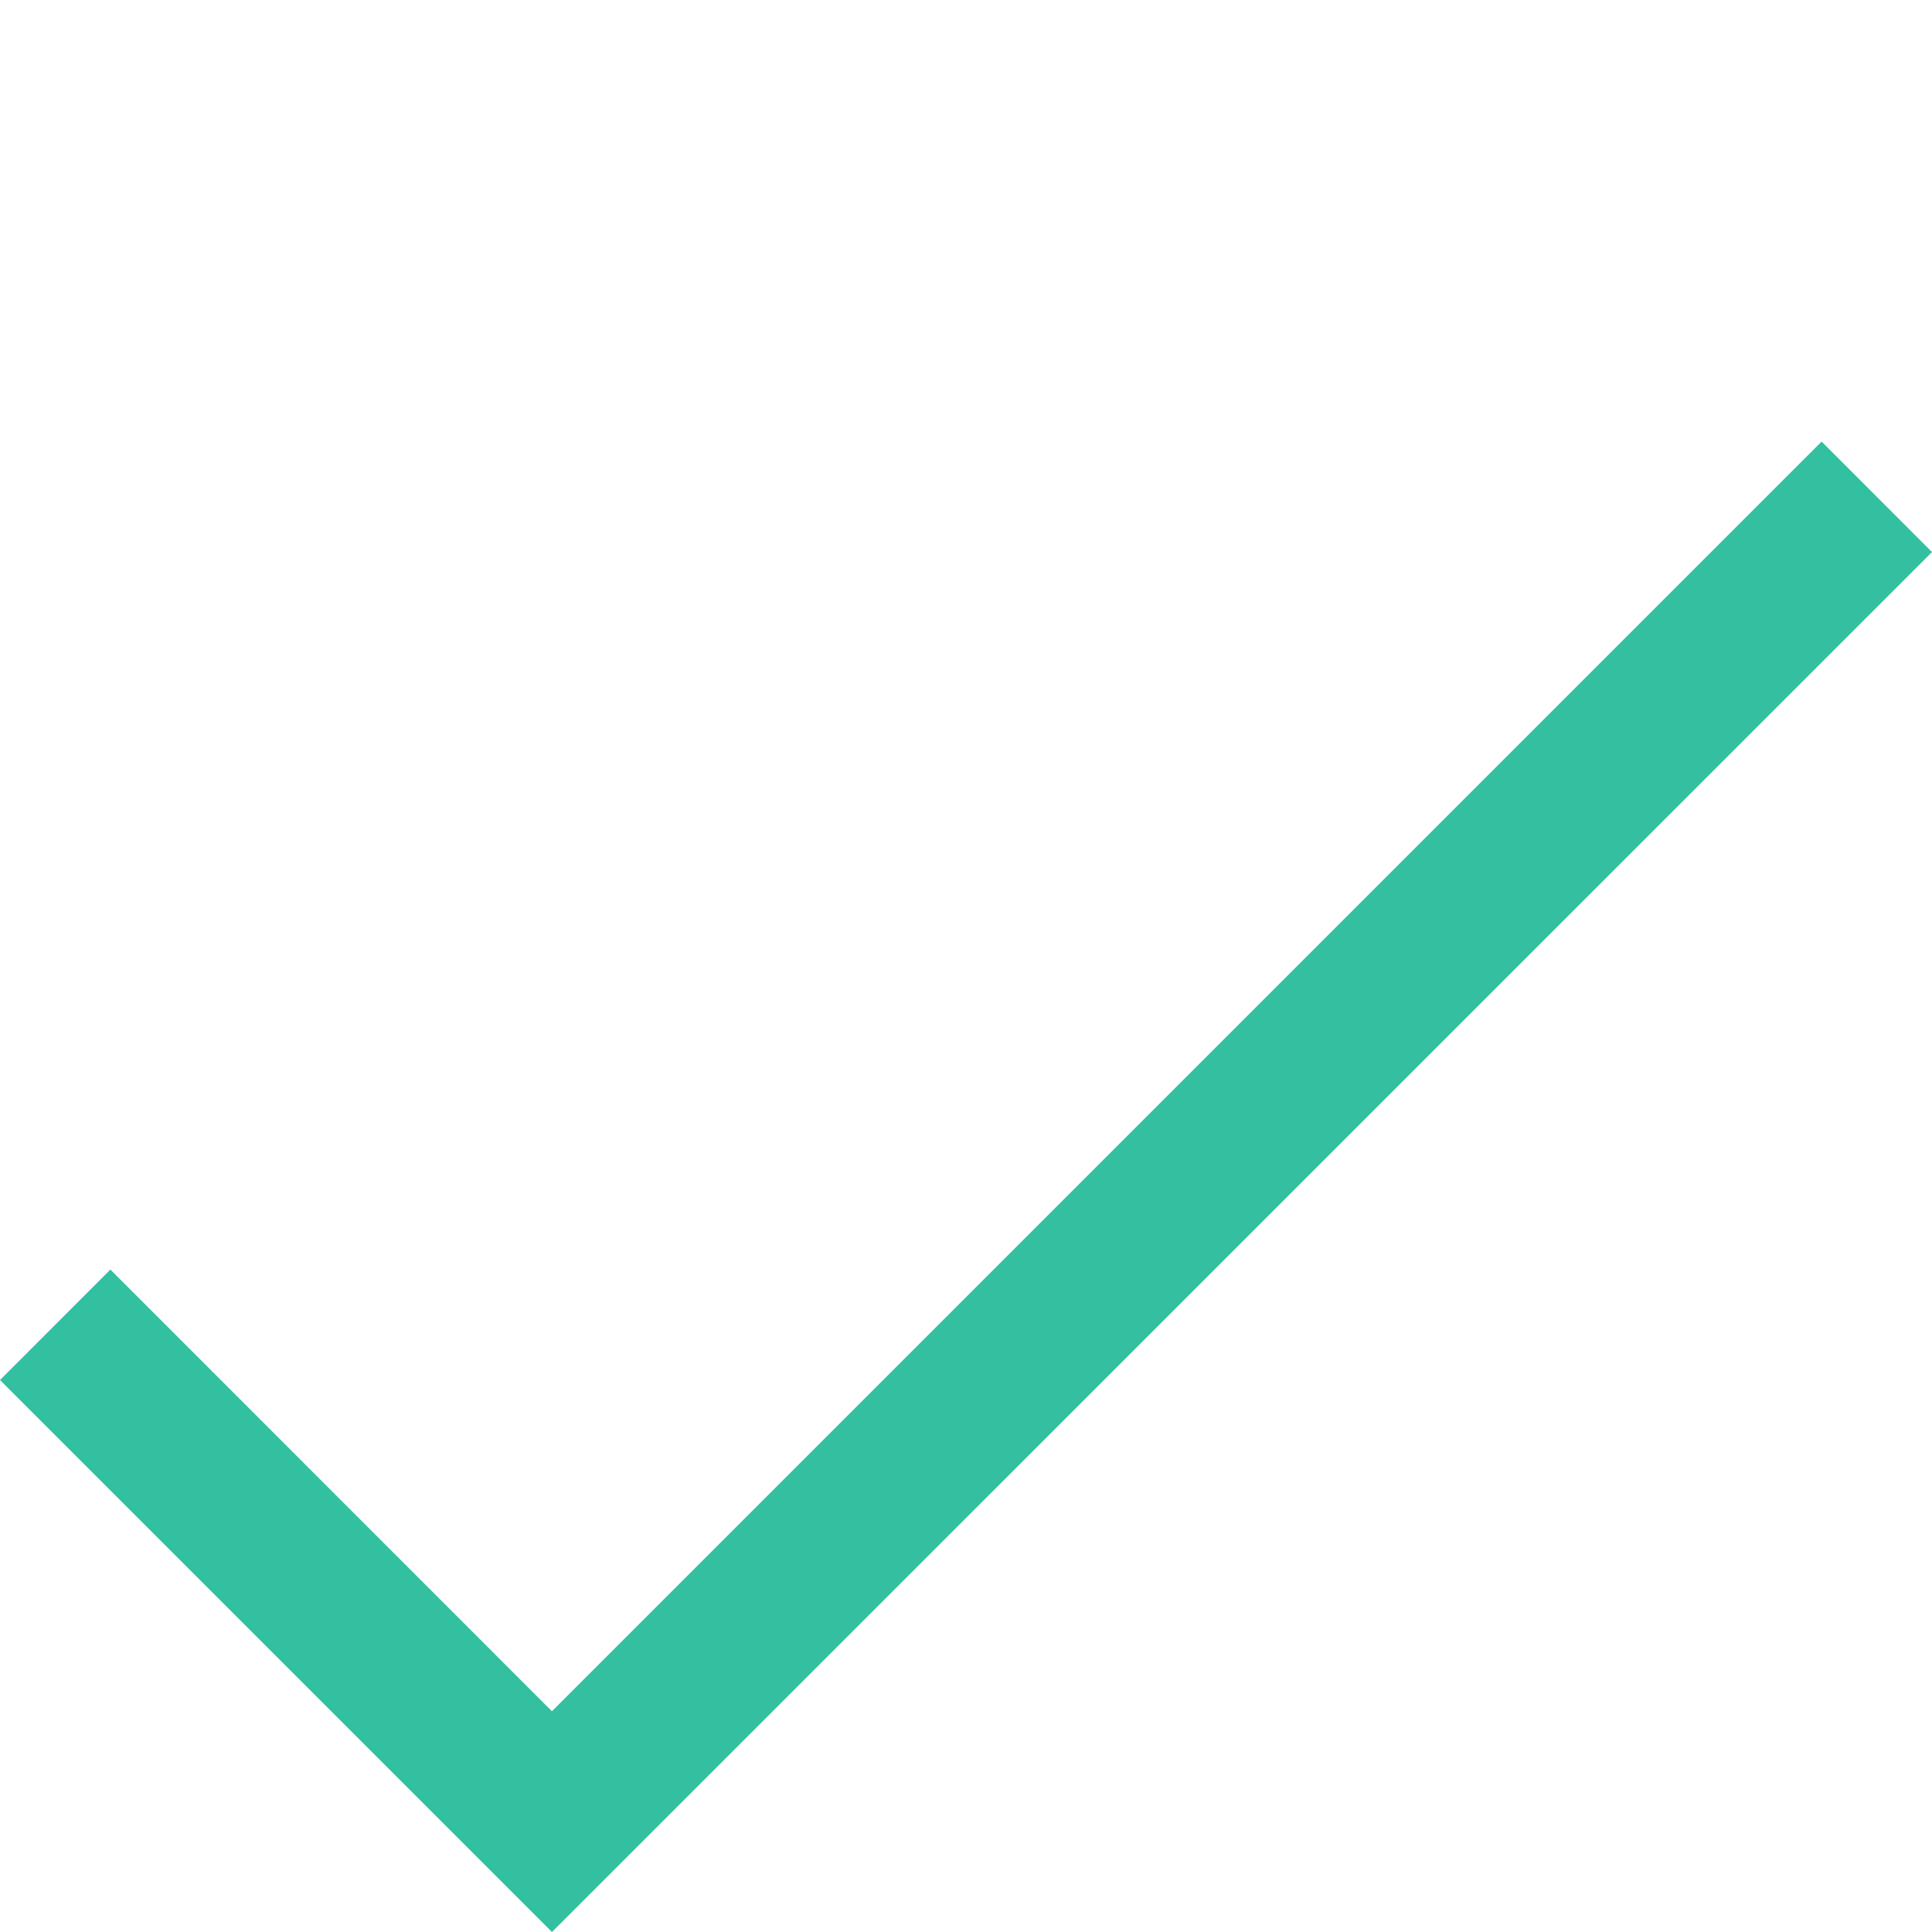 <?xml version="1.0" encoding="UTF-8"?> <svg xmlns="http://www.w3.org/2000/svg" width="16" height="16" viewBox="0 0 16 16" fill="none"><path fill-rule="evenodd" clip-rule="evenodd" d="M4.571 14.172L0.914 10.514L0 11.429L4.571 16L4.571 16L4.571 16L16 4.572L15.086 3.657L4.571 14.172Z" fill="#32C0A0"></path></svg> 